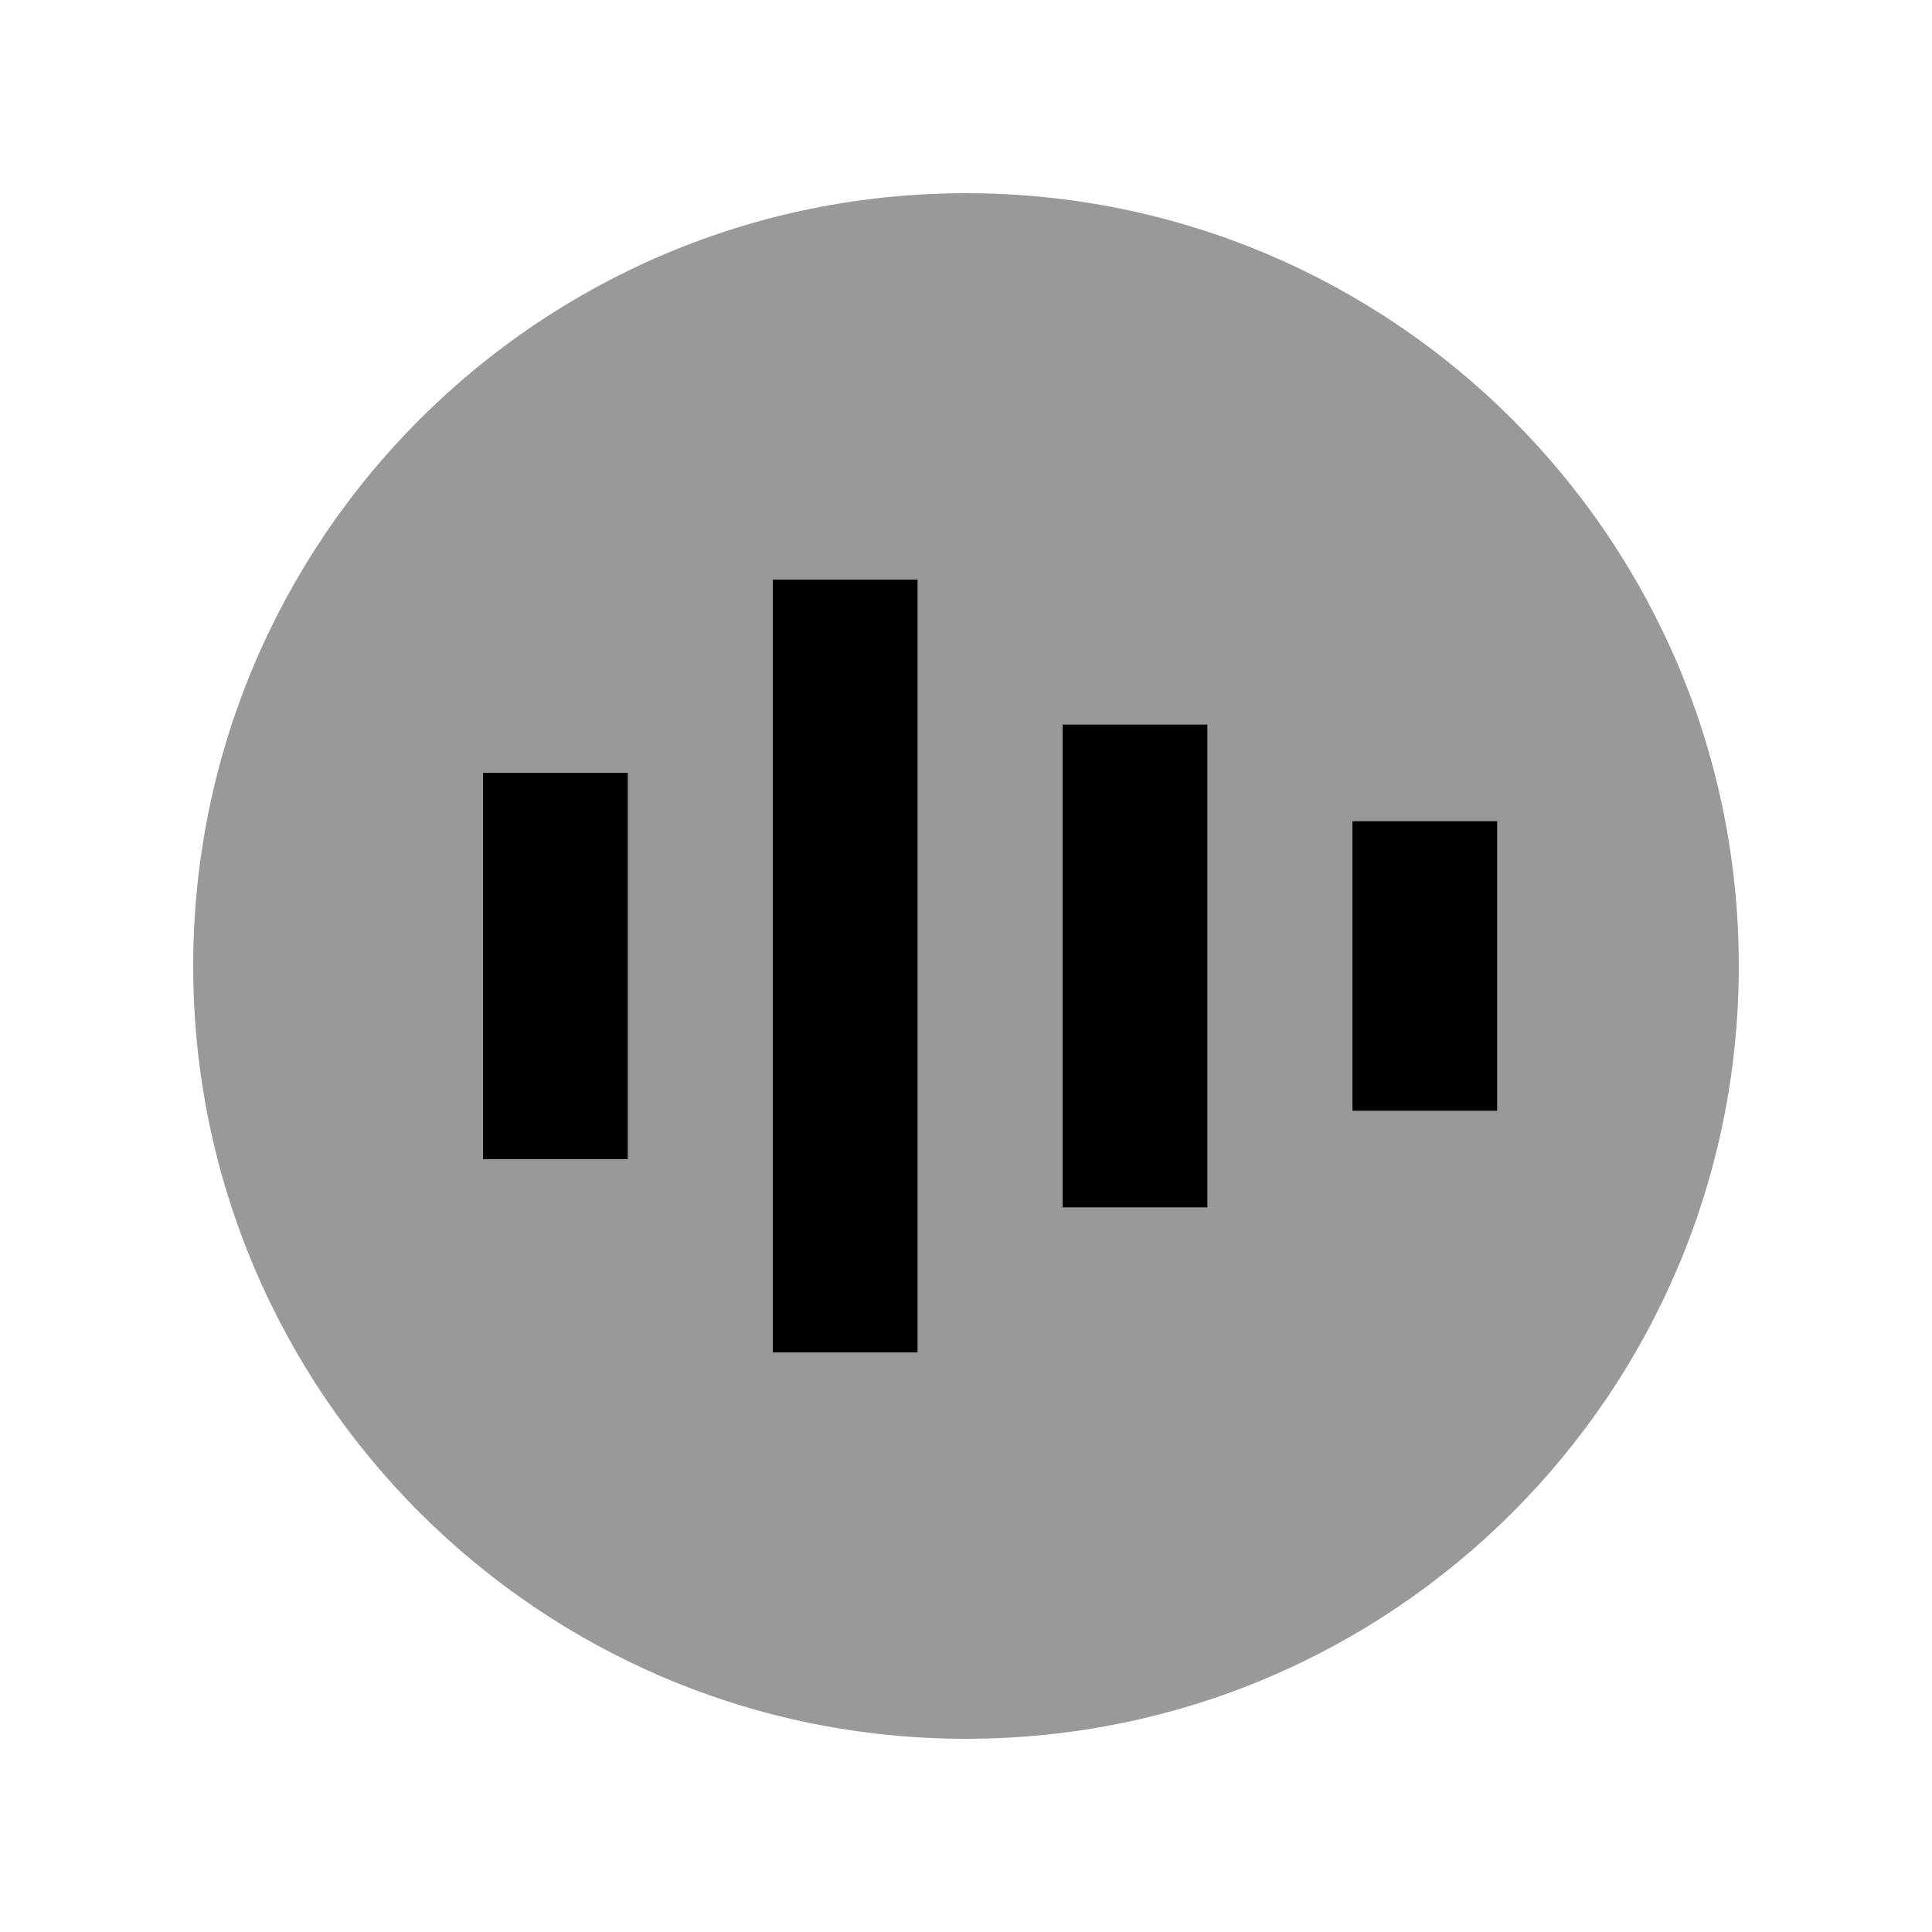 <svg xmlns="http://www.w3.org/2000/svg" viewBox="0 0 640 640"><!--! Font Awesome Pro 7.1.0 by @fontawesome - https://fontawesome.com License - https://fontawesome.com/license (Commercial License) Copyright 2025 Fonticons, Inc. --><path opacity=".4" fill="currentColor" d="M64 320C64 461.4 178.6 576 320 576C461.4 576 576 461.4 576 320C576 178.6 461.4 64 320 64C178.6 64 64 178.6 64 320zM160 256L208 256L208 384L160 384L160 256zM256 192L304 192L304 448L256 448L256 192zM352 240L400 240L400 400L352 400L352 240zM448 272L496 272L496 368L448 368L448 272z"/><path fill="currentColor" d="M304 192L304 448L256 448L256 192L304 192zM400 240L400 400L352 400L352 240L400 240zM208 256L208 384L160 384L160 256L208 256zM496 272L496 368L448 368L448 272L496 272z"/></svg>